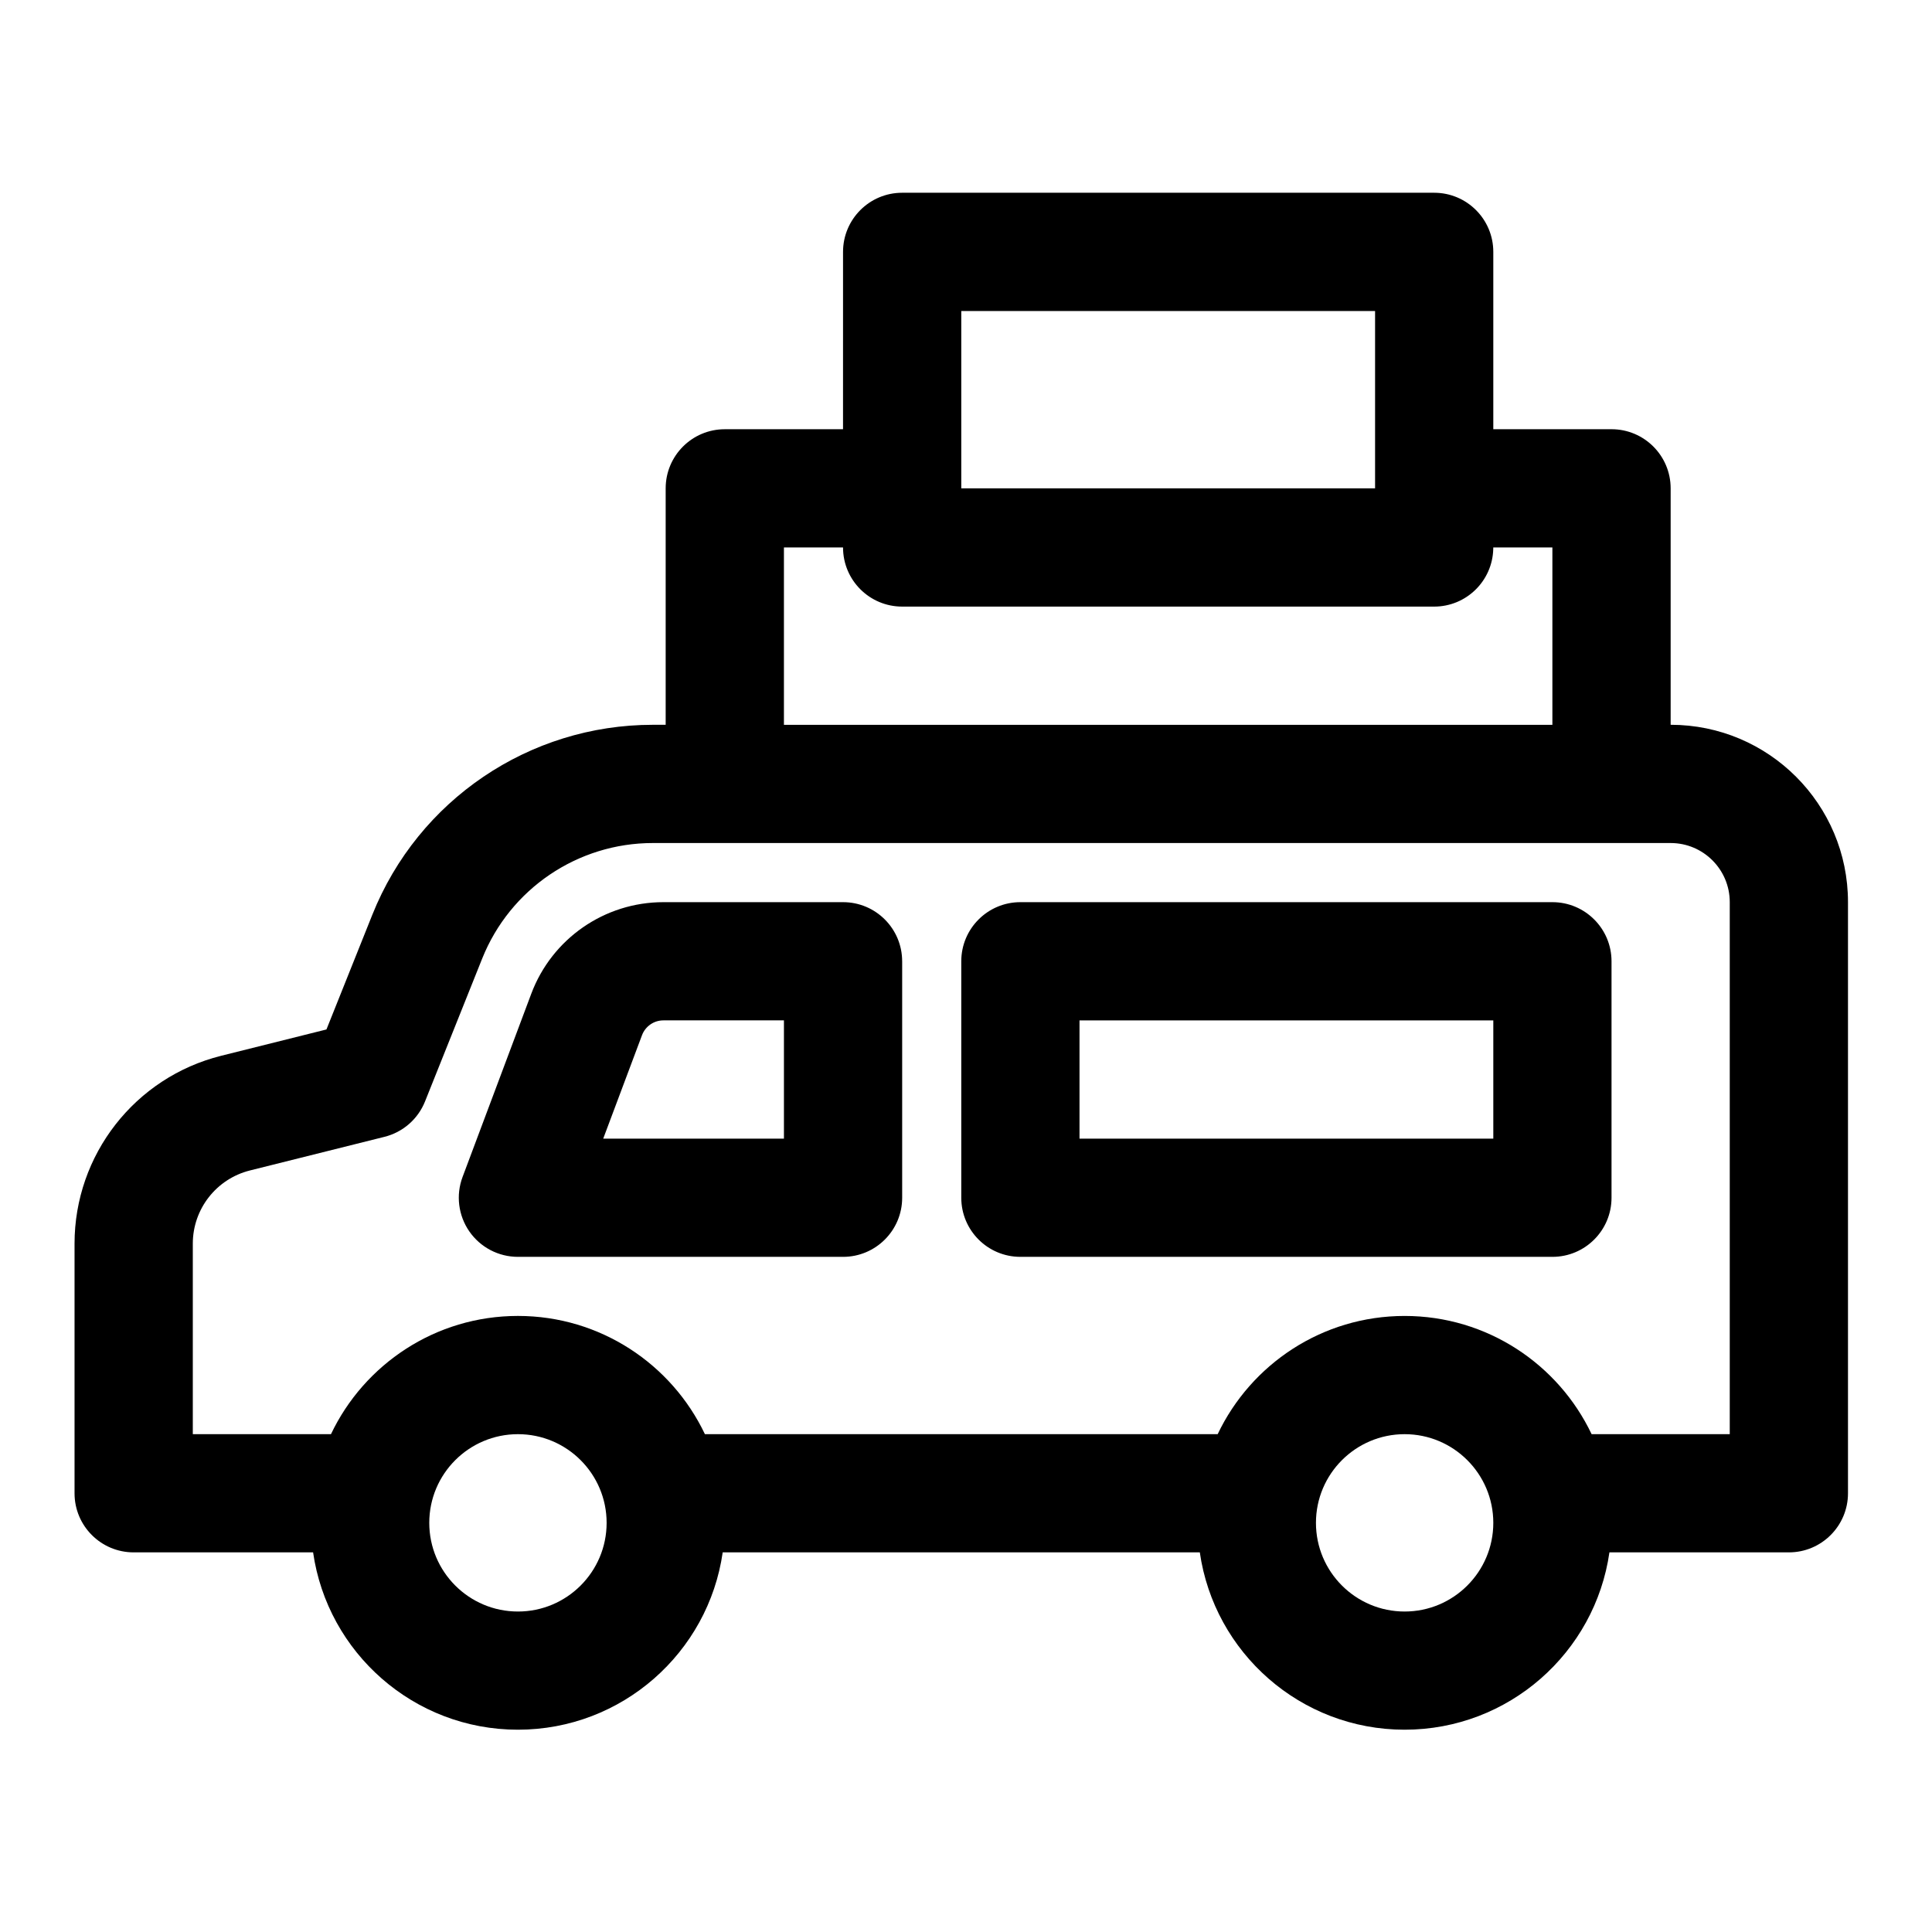<?xml version="1.0" encoding="UTF-8"?>
<!-- Uploaded to: SVG Repo, www.svgrepo.com, Generator: SVG Repo Mixer Tools -->
<svg fill="#000000" width="800px" height="800px" version="1.1" viewBox="144 144 512 512" xmlns="http://www.w3.org/2000/svg">
 <path d="m367.41 257.75h-31.332c-8.652 0-15.668 7.012-15.668 15.664v62.664h-3.41c-32.73 0-62.164 19.926-74.32 50.316l-12.168 30.422-27.887 6.973c-22.844 5.711-38.871 26.234-38.871 49.785v66.156c0 8.652 7.012 15.664 15.664 15.664h47.555c3.809 26.559 26.672 46.996 54.277 46.996 27.602 0 50.469-20.438 54.273-46.996h126.44c3.809 26.559 26.672 46.996 54.277 46.996 27.602 0 50.469-20.438 54.273-46.996h47.555c8.652 0 15.668-7.012 15.668-15.664v-156.66c0-25.957-21.043-46.996-46.996-46.996v-62.664c0-8.652-7.016-15.664-15.668-15.664h-31.332v-46.996c0-8.656-7.016-15.668-15.668-15.668h-140.99c-8.652 0-15.668 7.012-15.668 15.668zm148.83 266.32c12.969 0 23.5 10.531 23.5 23.5s-10.531 23.5-23.5 23.5c-12.973 0-23.5-10.531-23.5-23.5s10.527-23.5 23.5-23.5zm-234.98 0c12.969 0 23.5 10.531 23.5 23.5s-10.531 23.5-23.5 23.5c-12.973 0-23.5-10.531-23.5-23.5s10.527-23.5 23.5-23.5zm284.53 0h36.613v-140.99c0-8.652-7.012-15.668-15.664-15.668h-269.73c-19.918 0-37.832 12.129-45.227 30.625l-15.145 37.855c-1.867 4.672-5.867 8.164-10.746 9.379 0 0-35.656 8.914-35.656 8.914-8.898 2.227-15.141 10.219-15.141 19.395v50.488h36.617c8.805-18.516 27.691-31.332 49.547-31.332 21.852 0 40.742 12.812 49.547 31.332l135.89 0.004c8.809-18.52 27.695-31.332 49.551-31.332 21.852 0 40.742 12.812 49.547 31.332zm-182.71-125.32c0-8.656-7.012-15.668-15.668-15.668h-47.609c-15.586 0-29.531 9.668-35.008 24.262-6.93 18.477-18.211 48.566-18.211 48.566-1.805 4.812-1.133 10.199 1.793 14.426 2.926 4.223 7.738 6.742 12.879 6.742h86.16c8.656 0 15.668-7.012 15.668-15.668v-62.66zm187.99 0c0-8.656-7.012-15.668-15.668-15.668h-140.99c-8.652 0-15.664 7.012-15.664 15.668v62.66c0 8.656 7.012 15.668 15.664 15.668h140.99c8.656 0 15.668-7.012 15.668-15.668zm-219.32 15.664v31.332h-47.891l10.277-27.402c0.887-2.363 3.148-3.934 5.668-3.934h31.945zm187.99 0v31.332h-109.66v-31.332zm-156.66-109.66c-8.652 0-15.668-7.016-15.668-15.668h-15.664v46.996h203.65v-46.996h-15.664l-0.004 0.203c0 0.066 0 0.137-0.004 0.203-0.215 8.465-7.144 15.262-15.66 15.262h-140.99zm15.668-31.34v-46.988h109.66v46.996h-109.66z" fill-rule="evenodd"/>
</svg>